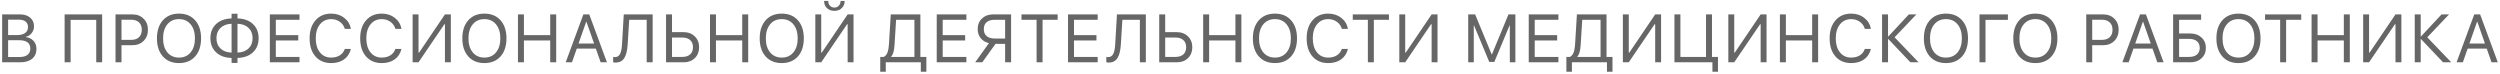 <svg width="883" height="26" viewBox="0 0 883 26" fill="none" xmlns="http://www.w3.org/2000/svg">
<path d="M7.145 22H0.758V5.09H7.168C8.613 5.09 9.781 5.477 10.672 6.25C11.57 7.023 12.02 8.043 12.02 9.309C12.02 10.191 11.734 10.992 11.164 11.711C10.602 12.422 9.914 12.852 9.102 13V13.094C10.25 13.242 11.164 13.691 11.844 14.441C12.531 15.191 12.875 16.129 12.875 17.254C12.875 18.746 12.367 19.91 11.352 20.746C10.344 21.582 8.941 22 7.145 22ZM2.867 6.953V12.379H6.031C7.281 12.379 8.234 12.137 8.891 11.652C9.555 11.168 9.887 10.469 9.887 9.555C9.887 8.719 9.609 8.078 9.055 7.633C8.5 7.18 7.711 6.953 6.688 6.953H2.867ZM2.867 20.137H6.828C8.102 20.137 9.066 19.883 9.723 19.375C10.379 18.867 10.707 18.125 10.707 17.148C10.707 15.18 9.348 14.195 6.629 14.195H2.867V20.137ZM36.076 22H33.99V7.012H24.943V22H22.822V5.09H36.076V22ZM40.803 5.09H46.838C48.424 5.09 49.721 5.598 50.729 6.613C51.745 7.621 52.252 8.922 52.252 10.516C52.252 12.117 51.745 13.426 50.729 14.441C49.713 15.457 48.409 15.965 46.815 15.965H42.913V22H40.803V5.09ZM42.913 6.965V14.09H46.288C47.491 14.09 48.424 13.777 49.088 13.152C49.752 12.52 50.084 11.641 50.084 10.516C50.084 9.391 49.752 8.52 49.088 7.902C48.432 7.277 47.498 6.965 46.288 6.965H42.913ZM57.531 7.164C58.929 5.594 60.827 4.809 63.226 4.809C65.624 4.809 67.523 5.594 68.921 7.164C70.32 8.734 71.019 10.863 71.019 13.551C71.019 16.238 70.32 18.367 68.921 19.938C67.523 21.5 65.624 22.281 63.226 22.281C60.827 22.281 58.929 21.5 57.531 19.938C56.132 18.367 55.433 16.238 55.433 13.551C55.433 10.863 56.132 8.734 57.531 7.164ZM67.327 8.594C66.32 7.367 64.952 6.754 63.226 6.754C61.499 6.754 60.128 7.367 59.112 8.594C58.105 9.812 57.601 11.465 57.601 13.551C57.601 15.629 58.105 17.281 59.112 18.508C60.128 19.727 61.499 20.336 63.226 20.336C64.952 20.336 66.32 19.727 67.327 18.508C68.343 17.281 68.851 15.629 68.851 13.551C68.851 11.465 68.343 9.812 67.327 8.594ZM81.793 18.578V8.395C80.144 8.457 78.84 8.945 77.879 9.859C76.926 10.766 76.449 11.973 76.449 13.48C76.449 15.004 76.926 16.223 77.879 17.137C78.84 18.043 80.144 18.523 81.793 18.578ZM89.211 13.492C89.211 11.977 88.734 10.762 87.781 9.848C86.828 8.934 85.527 8.449 83.879 8.395V18.578C85.527 18.516 86.828 18.031 87.781 17.125C88.734 16.211 89.211 15 89.211 13.492ZM81.793 20.465C79.504 20.41 77.684 19.754 76.332 18.496C74.988 17.238 74.316 15.566 74.316 13.48C74.316 11.402 74.988 9.738 76.332 8.488C77.676 7.23 79.496 6.57 81.793 6.508V4.855H83.879V6.508C86.168 6.562 87.984 7.219 89.328 8.477C90.672 9.734 91.344 11.406 91.344 13.492C91.344 15.57 90.672 17.238 89.328 18.496C87.984 19.746 86.168 20.402 83.879 20.465V22.234H81.793V20.465ZM105.786 20.102V22H95.309V5.09H105.786V6.988H97.419V12.414H105.352V14.289H97.419V20.102H105.786ZM116.97 22.281C114.634 22.281 112.779 21.496 111.404 19.926C110.037 18.348 109.353 16.219 109.353 13.539C109.353 10.883 110.045 8.766 111.427 7.188C112.81 5.602 114.658 4.809 116.97 4.809C118.767 4.809 120.298 5.301 121.564 6.285C122.838 7.262 123.63 8.562 123.943 10.188H121.787C121.482 9.141 120.892 8.309 120.017 7.691C119.142 7.066 118.127 6.754 116.97 6.754C115.322 6.754 114.002 7.371 113.009 8.605C112.017 9.84 111.521 11.484 111.521 13.539C111.521 15.617 112.013 17.27 112.998 18.496C113.982 19.723 115.31 20.336 116.982 20.336C118.177 20.336 119.193 20.07 120.029 19.539C120.865 19.008 121.451 18.258 121.787 17.289H123.943C123.529 18.898 122.72 20.133 121.517 20.992C120.314 21.852 118.798 22.281 116.97 22.281ZM134.834 22.281C132.498 22.281 130.643 21.496 129.268 19.926C127.901 18.348 127.217 16.219 127.217 13.539C127.217 10.883 127.909 8.766 129.291 7.188C130.674 5.602 132.522 4.809 134.834 4.809C136.631 4.809 138.162 5.301 139.428 6.285C140.702 7.262 141.495 8.562 141.807 10.188H139.651C139.346 9.141 138.756 8.309 137.881 7.691C137.006 7.066 135.991 6.754 134.834 6.754C133.186 6.754 131.866 7.371 130.873 8.605C129.881 9.84 129.385 11.484 129.385 13.539C129.385 15.617 129.877 17.27 130.862 18.496C131.846 19.723 133.174 20.336 134.846 20.336C136.041 20.336 137.057 20.07 137.893 19.539C138.729 19.008 139.315 18.258 139.651 17.289H141.807C141.393 18.898 140.584 20.133 139.381 20.992C138.178 21.852 136.662 22.281 134.834 22.281ZM157.152 22V8.547H156.964L147.823 22H145.738V5.09H147.823V18.59H148.011L157.152 5.09H159.238V22H157.152ZM165.395 7.164C166.793 5.594 168.691 4.809 171.09 4.809C173.488 4.809 175.387 5.594 176.785 7.164C178.184 8.734 178.883 10.863 178.883 13.551C178.883 16.238 178.184 18.367 176.785 19.938C175.387 21.5 173.488 22.281 171.09 22.281C168.691 22.281 166.793 21.5 165.395 19.938C163.996 18.367 163.297 16.238 163.297 13.551C163.297 10.863 163.996 8.734 165.395 7.164ZM175.191 8.594C174.184 7.367 172.816 6.754 171.09 6.754C169.363 6.754 167.992 7.367 166.977 8.594C165.969 9.812 165.465 11.465 165.465 13.551C165.465 15.629 165.969 17.281 166.977 18.508C167.992 19.727 169.363 20.336 171.09 20.336C172.816 20.336 174.184 19.727 175.191 18.508C176.207 17.281 176.715 15.629 176.715 13.551C176.715 11.465 176.207 9.812 175.191 8.594ZM196.442 22H194.333V14.301H185.052V22H182.942V5.09H185.052V12.402H194.333V5.09H196.442V22ZM212.15 22L210.451 17.16H203.724L202.025 22H199.81L206.045 5.09H208.13L214.365 22H212.15ZM207.052 7.656L204.345 15.367H209.83L207.123 7.656H207.052ZM230.518 22H228.409V6.988H222.233L221.694 15.672C221.553 17.922 221.139 19.559 220.452 20.582C219.772 21.598 218.748 22.105 217.381 22.105C217.069 22.105 216.795 22.066 216.561 21.988V20.102C216.733 20.148 216.944 20.172 217.194 20.172C217.998 20.172 218.592 19.816 218.975 19.105C219.366 18.395 219.608 17.223 219.702 15.59L220.311 5.09H230.518V22ZM235.245 22V5.09H237.355V11.359H241.491C243.085 11.359 244.39 11.859 245.405 12.859C246.421 13.852 246.929 15.129 246.929 16.691C246.929 18.254 246.425 19.531 245.417 20.523C244.409 21.508 243.109 22 241.515 22H235.245ZM237.355 20.102H240.964C242.175 20.102 243.109 19.805 243.765 19.211C244.429 18.617 244.761 17.777 244.761 16.691C244.761 15.598 244.429 14.754 243.765 14.16C243.109 13.559 242.175 13.258 240.964 13.258H237.355V20.102ZM264.266 22H262.156V14.301H252.875V22H250.766V5.09H252.875V12.402H262.156V5.09H264.266V22ZM270.423 7.164C271.821 5.594 273.72 4.809 276.118 4.809C278.516 4.809 280.415 5.594 281.813 7.164C283.212 8.734 283.911 10.863 283.911 13.551C283.911 16.238 283.212 18.367 281.813 19.938C280.415 21.5 278.516 22.281 276.118 22.281C273.72 22.281 271.821 21.5 270.423 19.938C269.024 18.367 268.325 16.238 268.325 13.551C268.325 10.863 269.024 8.734 270.423 7.164ZM280.22 8.594C279.212 7.367 277.845 6.754 276.118 6.754C274.391 6.754 273.02 7.367 272.005 8.594C270.997 9.812 270.493 11.465 270.493 13.551C270.493 15.629 270.997 17.281 272.005 18.508C273.02 19.727 274.391 20.336 276.118 20.336C277.845 20.336 279.212 19.727 280.22 18.508C281.235 17.281 281.743 15.629 281.743 13.551C281.743 11.465 281.235 9.812 280.22 8.594ZM299.384 22V8.547H299.197L290.056 22H287.97V5.09H290.056V18.59H290.244L299.384 5.09H301.47V22H299.384ZM291.076 0.332H292.517C292.517 0.996 292.724 1.555 293.138 2.008C293.552 2.453 294.076 2.676 294.709 2.676C295.341 2.676 295.865 2.453 296.279 2.008C296.693 1.555 296.9 0.996 296.9 0.332H298.341C298.341 1.363 298.002 2.207 297.322 2.863C296.65 3.512 295.779 3.836 294.709 3.836C293.638 3.836 292.763 3.512 292.084 2.863C291.412 2.207 291.076 1.363 291.076 0.332ZM315.952 15.777C315.89 16.824 315.773 17.672 315.601 18.32C315.437 18.969 315.159 19.531 314.769 20.008V20.102H322.972V6.988H316.503L315.952 15.777ZM312.859 22V25.34H310.902V20.102H312.155C312.741 19.789 313.171 19.277 313.445 18.566C313.726 17.848 313.902 16.902 313.972 15.73L314.616 5.09H325.081V20.102H327.191V25.34H325.234V22H312.859ZM341.328 20.102V22H330.852V5.09H341.328V6.988H332.961V12.414H340.895V14.289H332.961V20.102H341.328ZM355.009 13.598V6.988H351.282C350.071 6.988 349.134 7.273 348.47 7.844C347.813 8.414 347.485 9.227 347.485 10.281C347.485 11.344 347.813 12.164 348.47 12.742C349.134 13.312 350.071 13.598 351.282 13.598H355.009ZM351.61 15.496L346.946 22H344.438L349.29 15.238C348.087 14.957 347.122 14.375 346.395 13.492C345.677 12.602 345.317 11.531 345.317 10.281C345.317 8.75 345.821 7.504 346.829 6.543C347.845 5.574 349.145 5.09 350.731 5.09H357.118V22H355.009V15.496H351.61ZM368.232 22H366.123V6.988H360.791V5.09H373.564V6.988H368.232V22ZM387.702 20.102V22H377.225V5.09H387.702V6.988H379.334V12.414H387.268V14.289H379.334V20.102H387.702ZM404.71 22H402.601V6.988H396.425L395.886 15.672C395.745 17.922 395.331 19.559 394.644 20.582C393.964 21.598 392.941 22.105 391.573 22.105C391.261 22.105 390.987 22.066 390.753 21.988V20.102C390.925 20.148 391.136 20.172 391.386 20.172C392.191 20.172 392.784 19.816 393.167 19.105C393.558 18.395 393.8 17.223 393.894 15.59L394.503 5.09H404.71V22ZM409.438 22V5.09H411.547V11.359H415.684C417.277 11.359 418.582 11.859 419.598 12.859C420.613 13.852 421.121 15.129 421.121 16.691C421.121 18.254 420.617 19.531 419.609 20.523C418.602 21.508 417.301 22 415.707 22H409.438ZM411.547 20.102H415.156C416.367 20.102 417.301 19.805 417.957 19.211C418.621 18.617 418.953 17.777 418.953 16.691C418.953 15.598 418.621 14.754 417.957 14.16C417.301 13.559 416.367 13.258 415.156 13.258H411.547V20.102ZM438.458 22H436.348V14.301H427.067V22H424.958V5.09H427.067V12.402H436.348V5.09H438.458V22ZM444.615 7.164C446.013 5.594 447.912 4.809 450.31 4.809C452.709 4.809 454.607 5.594 456.005 7.164C457.404 8.734 458.103 10.863 458.103 13.551C458.103 16.238 457.404 18.367 456.005 19.938C454.607 21.5 452.709 22.281 450.31 22.281C447.912 22.281 446.013 21.5 444.615 19.938C443.216 18.367 442.517 16.238 442.517 13.551C442.517 10.863 443.216 8.734 444.615 7.164ZM454.412 8.594C453.404 7.367 452.037 6.754 450.31 6.754C448.584 6.754 447.212 7.367 446.197 8.594C445.189 9.812 444.685 11.465 444.685 13.551C444.685 15.629 445.189 17.281 446.197 18.508C447.212 19.727 448.584 20.336 450.31 20.336C452.037 20.336 453.404 19.727 454.412 18.508C455.427 17.281 455.935 15.629 455.935 13.551C455.935 11.465 455.427 9.812 454.412 8.594ZM469.123 22.281C466.788 22.281 464.932 21.496 463.557 19.926C462.19 18.348 461.506 16.219 461.506 13.539C461.506 10.883 462.198 8.766 463.58 7.188C464.963 5.602 466.811 4.809 469.123 4.809C470.92 4.809 472.452 5.301 473.717 6.285C474.991 7.262 475.784 8.562 476.096 10.188H473.94C473.635 9.141 473.045 8.309 472.17 7.691C471.295 7.066 470.28 6.754 469.123 6.754C467.475 6.754 466.155 7.371 465.163 8.605C464.17 9.84 463.674 11.484 463.674 13.539C463.674 15.617 464.166 17.27 465.151 18.496C466.135 19.723 467.463 20.336 469.135 20.336C470.33 20.336 471.346 20.07 472.182 19.539C473.018 19.008 473.604 18.258 473.94 17.289H476.096C475.682 18.898 474.873 20.133 473.67 20.992C472.467 21.852 470.952 22.281 469.123 22.281ZM485.241 22H483.132V6.988H477.8V5.09H490.573V6.988H485.241V22ZM505.648 22V8.547H505.461L496.32 22H494.234V5.09H496.32V18.59H496.508L505.648 5.09H507.734V22H505.648ZM535.236 22H533.267V8.969H533.185L527.795 21.883H526.013L520.623 8.969H520.541V22H518.572V5.09H521.021L526.857 19.199H526.951L532.787 5.09H535.236V22ZM550.428 20.102V22H539.952V5.09H550.428V6.988H542.061V12.414H549.995V14.289H542.061V20.102H550.428ZM558.296 15.777C558.234 16.824 558.116 17.672 557.945 18.32C557.78 18.969 557.503 19.531 557.112 20.008V20.102H565.316V6.988H558.847L558.296 15.777ZM555.202 22V25.34H553.245V20.102H554.499C555.085 19.789 555.515 19.277 555.788 18.566C556.07 17.848 556.245 16.902 556.316 15.73L556.96 5.09H567.425V20.102H569.534V25.34H567.577V22H555.202ZM584.609 22V8.547H584.422L575.281 22H573.195V5.09H575.281V18.59H575.469L584.609 5.09H586.695V22H584.609ZM606.786 25.34H604.829V22H591.411V5.09H593.52V20.102H602.567V5.09H604.677V20.102H606.786V25.34ZM621.861 22V8.547H621.673L612.533 22H610.447V5.09H612.533V18.59H612.72L621.861 5.09H623.947V22H621.861ZM642.162 22H640.053V14.301H630.772V22H628.662V5.09H630.772V12.402H640.053V5.09H642.162V22ZM653.839 22.281C651.503 22.281 649.648 21.496 648.273 19.926C646.905 18.348 646.222 16.219 646.222 13.539C646.222 10.883 646.913 8.766 648.296 7.188C649.679 5.602 651.527 4.809 653.839 4.809C655.636 4.809 657.167 5.301 658.433 6.285C659.706 7.262 660.499 8.562 660.812 10.188H658.655C658.351 9.141 657.761 8.309 656.886 7.691C656.011 7.066 654.995 6.754 653.839 6.754C652.191 6.754 650.87 7.371 649.878 8.605C648.886 9.84 648.39 11.484 648.39 13.539C648.39 15.617 648.882 17.27 649.866 18.496C650.851 19.723 652.179 20.336 653.851 20.336C655.046 20.336 656.062 20.07 656.898 19.539C657.734 19.008 658.32 18.258 658.655 17.289H660.812C660.398 18.898 659.589 20.133 658.386 20.992C657.183 21.852 655.667 22.281 653.839 22.281ZM669.172 13.176L677.645 22H674.75L666.945 13.785H666.852V22H664.742V5.09H666.852V12.883H666.945L674.211 5.09H676.859L669.172 13.176ZM681.61 7.164C683.009 5.594 684.907 4.809 687.305 4.809C689.704 4.809 691.602 5.594 693.001 7.164C694.399 8.734 695.098 10.863 695.098 13.551C695.098 16.238 694.399 18.367 693.001 19.938C691.602 21.5 689.704 22.281 687.305 22.281C684.907 22.281 683.009 21.5 681.61 19.938C680.212 18.367 679.513 16.238 679.513 13.551C679.513 10.863 680.212 8.734 681.61 7.164ZM691.407 8.594C690.399 7.367 689.032 6.754 687.305 6.754C685.579 6.754 684.208 7.367 683.192 8.594C682.184 9.812 681.68 11.465 681.68 13.551C681.68 15.629 682.184 17.281 683.192 18.508C684.208 19.727 685.579 20.336 687.305 20.336C689.032 20.336 690.399 19.727 691.407 18.508C692.423 17.281 692.93 15.629 692.93 13.551C692.93 11.465 692.423 9.812 691.407 8.594ZM701.279 22H699.158V5.09H709.189V7.012H701.279V22ZM713.19 7.164C714.588 5.594 716.487 4.809 718.885 4.809C721.284 4.809 723.182 5.594 724.58 7.164C725.979 8.734 726.678 10.863 726.678 13.551C726.678 16.238 725.979 18.367 724.58 19.938C723.182 21.5 721.284 22.281 718.885 22.281C716.487 22.281 714.588 21.5 713.19 19.938C711.791 18.367 711.092 16.238 711.092 13.551C711.092 10.863 711.791 8.734 713.19 7.164ZM722.987 8.594C721.979 7.367 720.612 6.754 718.885 6.754C717.159 6.754 715.787 7.367 714.772 8.594C713.764 9.812 713.26 11.465 713.26 13.551C713.26 15.629 713.764 17.281 714.772 18.508C715.787 19.727 717.159 20.336 718.885 20.336C720.612 20.336 721.979 19.727 722.987 18.508C724.002 17.281 724.51 15.629 724.51 13.551C724.51 11.465 724.002 9.812 722.987 8.594ZM736.859 5.09H742.895C744.48 5.09 745.777 5.598 746.785 6.613C747.801 7.621 748.309 8.922 748.309 10.516C748.309 12.117 747.801 13.426 746.785 14.441C745.77 15.457 744.465 15.965 742.871 15.965H738.969V22H736.859V5.09ZM738.969 6.965V14.09H742.344C743.547 14.09 744.48 13.777 745.145 13.152C745.809 12.52 746.141 11.641 746.141 10.516C746.141 9.391 745.809 8.52 745.145 7.902C744.488 7.277 743.555 6.965 742.344 6.965H738.969ZM761.966 22L760.266 17.16H753.54L751.841 22H749.626L755.86 5.09H757.946L764.18 22H761.966ZM756.868 7.656L754.161 15.367H759.645L756.938 7.656H756.868ZM779.115 16.926C779.115 18.418 778.607 19.637 777.591 20.582C776.584 21.527 775.287 22 773.701 22H767.548V5.09H777.427V6.988H769.658V11.828H773.677C775.271 11.828 776.576 12.305 777.591 13.258C778.607 14.203 779.115 15.426 779.115 16.926ZM769.658 20.102H773.15C774.361 20.102 775.295 19.828 775.951 19.281C776.615 18.727 776.947 17.941 776.947 16.926C776.947 15.902 776.615 15.113 775.951 14.559C775.295 14.004 774.361 13.727 773.15 13.727H769.658V20.102ZM784.932 7.164C786.33 5.594 788.229 4.809 790.627 4.809C793.026 4.809 794.924 5.594 796.323 7.164C797.721 8.734 798.42 10.863 798.42 13.551C798.42 16.238 797.721 18.367 796.323 19.938C794.924 21.5 793.026 22.281 790.627 22.281C788.229 22.281 786.33 21.5 784.932 19.938C783.534 18.367 782.834 16.238 782.834 13.551C782.834 10.863 783.534 8.734 784.932 7.164ZM794.729 8.594C793.721 7.367 792.354 6.754 790.627 6.754C788.901 6.754 787.53 7.367 786.514 8.594C785.506 9.812 785.002 11.465 785.002 13.551C785.002 15.629 785.506 17.281 786.514 18.508C787.53 19.727 788.901 20.336 790.627 20.336C792.354 20.336 793.721 19.727 794.729 18.508C795.745 17.281 796.252 15.629 796.252 13.551C796.252 11.465 795.745 9.812 794.729 8.594ZM807.46 22H805.351V6.988H800.019V5.09H812.792V6.988H807.46V22ZM829.953 22H827.844V14.301H818.562V22H816.453V5.09H818.562V12.402H827.844V5.09H829.953V22ZM846.083 22V8.547H845.895L836.755 22H834.669V5.09H836.755V18.59H836.942L846.083 5.09H848.169V22H846.083ZM857.314 13.176L865.787 22H862.892L855.088 13.785H854.994V22H852.884V5.09H854.994V12.883H855.088L862.353 5.09H865.002L857.314 13.176ZM880.006 22L878.307 17.16H871.58L869.881 22H867.666L873.901 5.09H875.987L882.221 22H880.006ZM874.909 7.656L872.202 15.367H877.686L874.979 7.656H874.909Z" fill="black" fill-opacity="0.6"/>
</svg>
